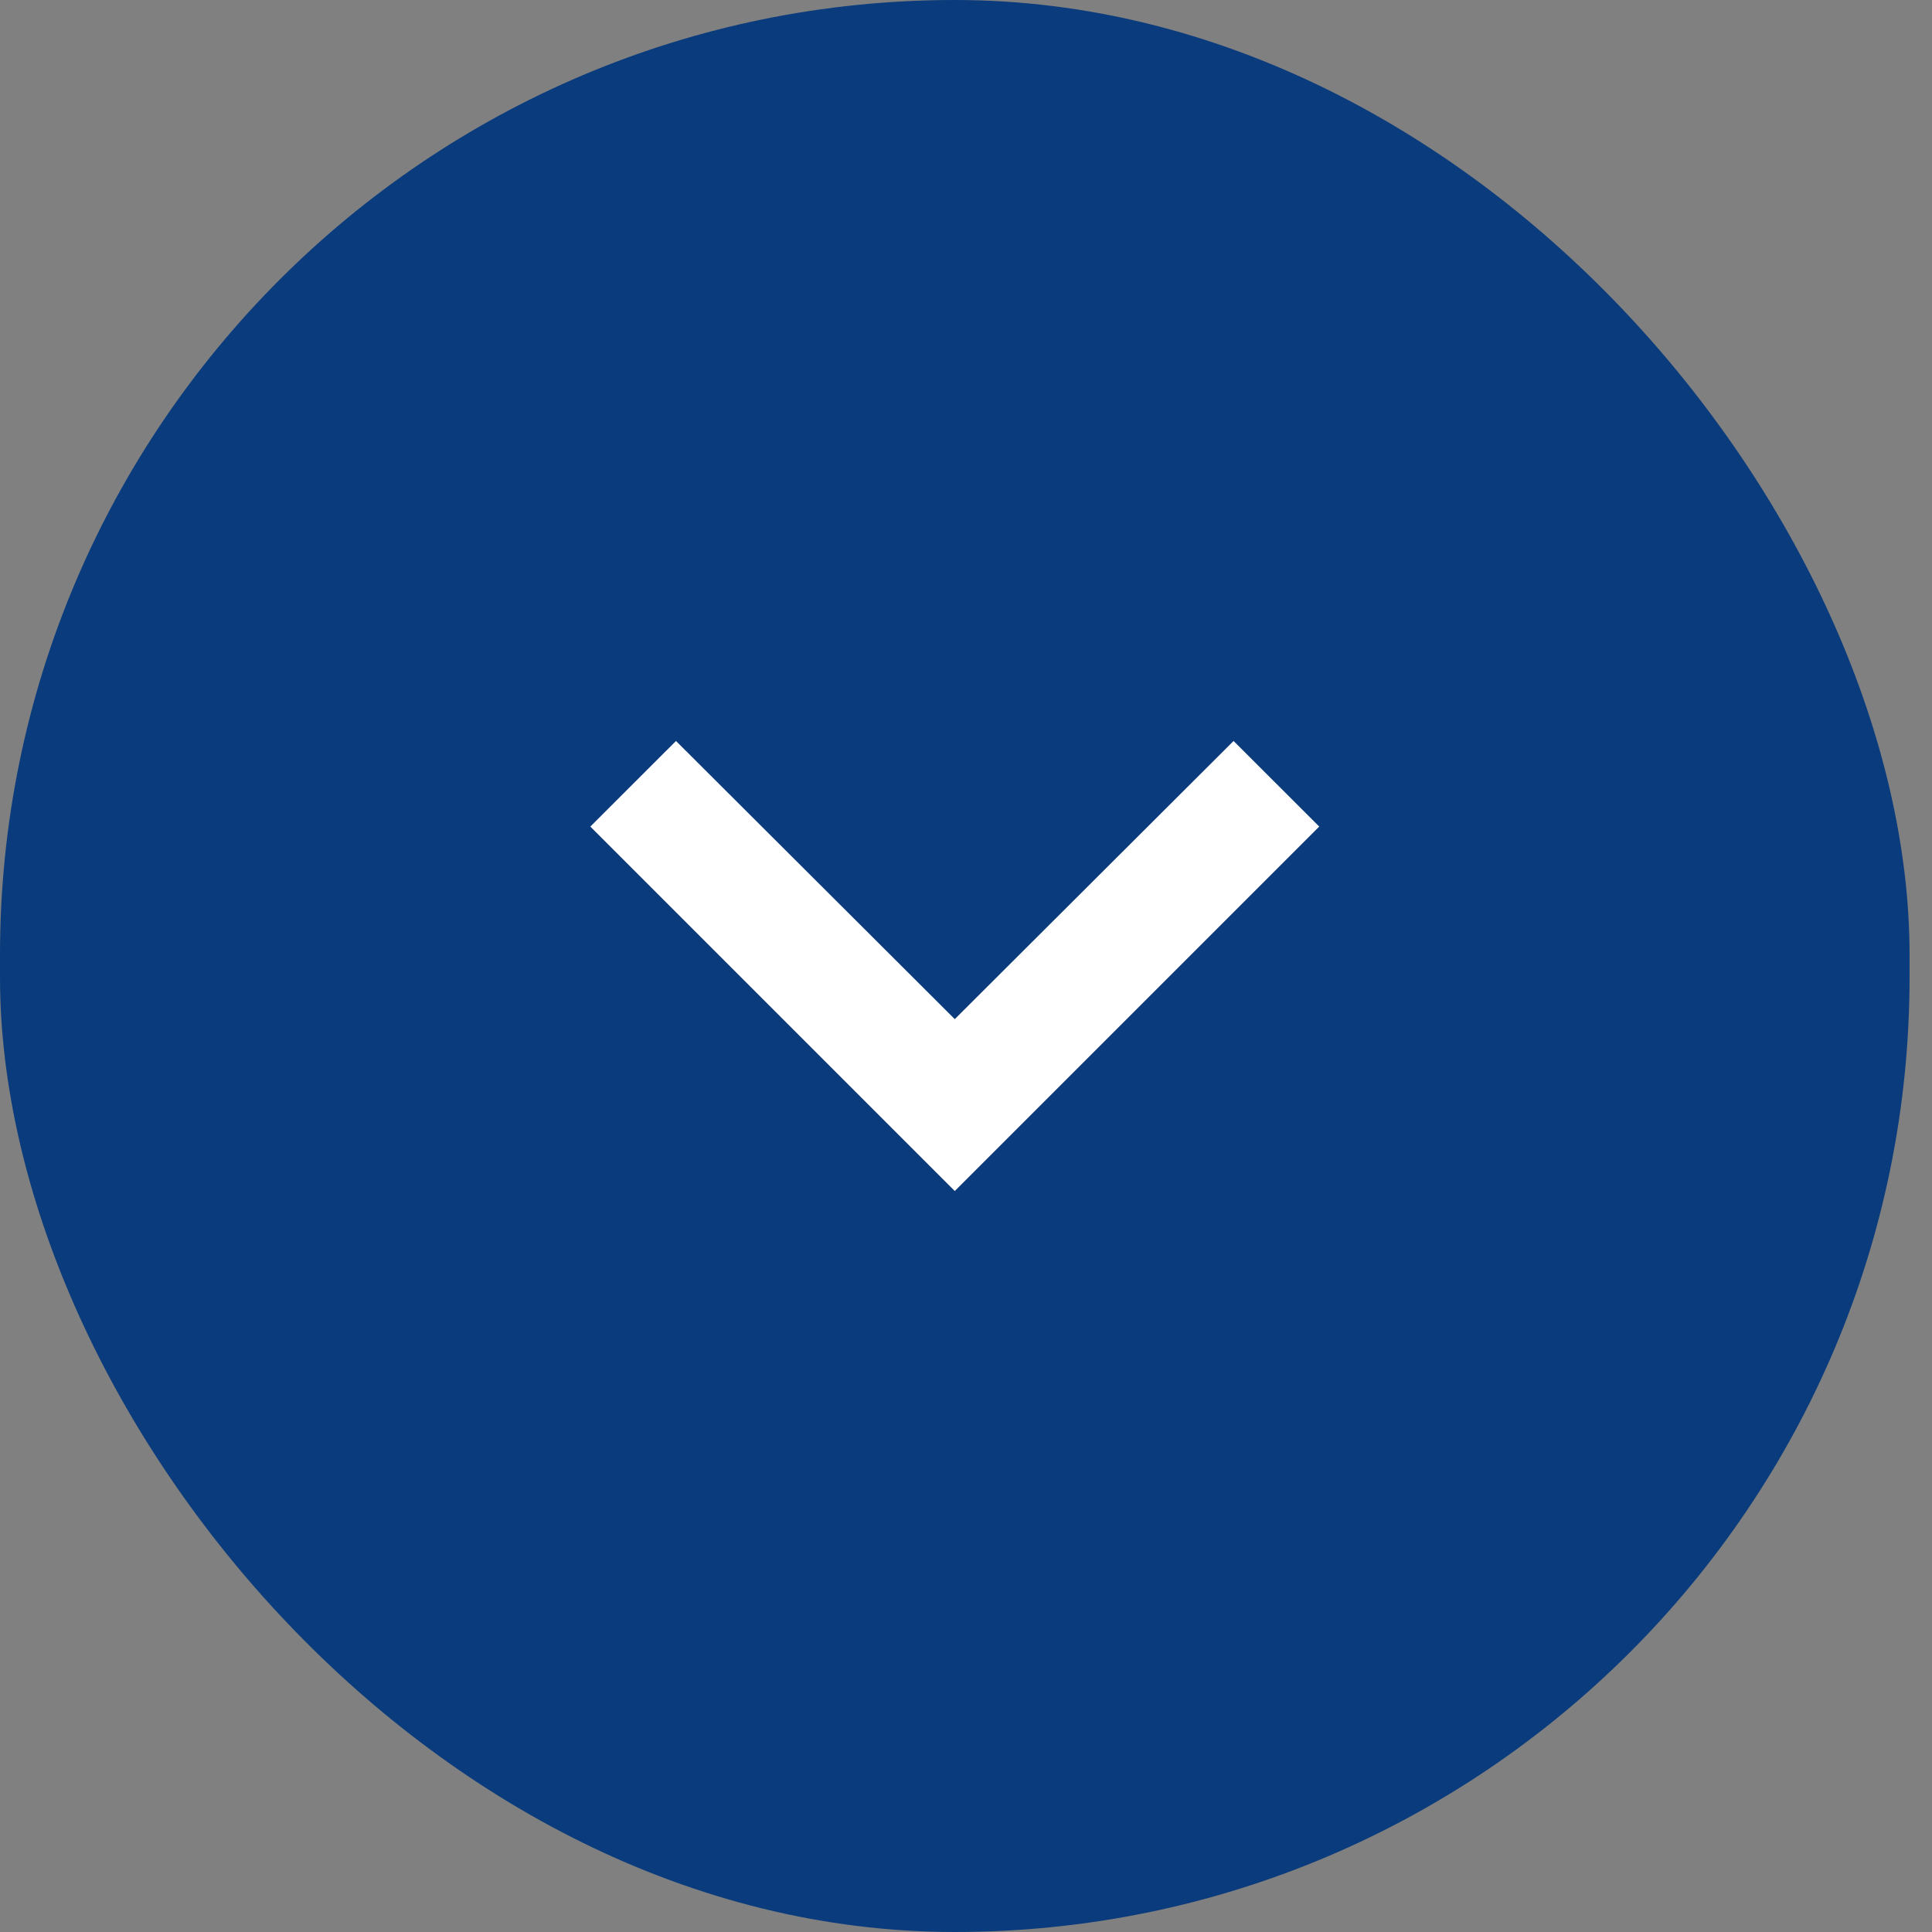 <?xml version="1.0" encoding="UTF-8"?> <svg xmlns="http://www.w3.org/2000/svg" width="36" height="36" viewBox="0 0 36 36" fill="none"><rect x="0" y="0" width="36" height="36" fill="#808080" stroke="none"/><rect width="35.582" height="36" rx="17.791" fill="#0A3B7C"></rect><path d="M12.596 13.807L17.791 18.99L22.986 13.807L24.582 15.402L17.791 22.193L11 15.402L12.596 13.807Z" fill="white"></path></svg> 
